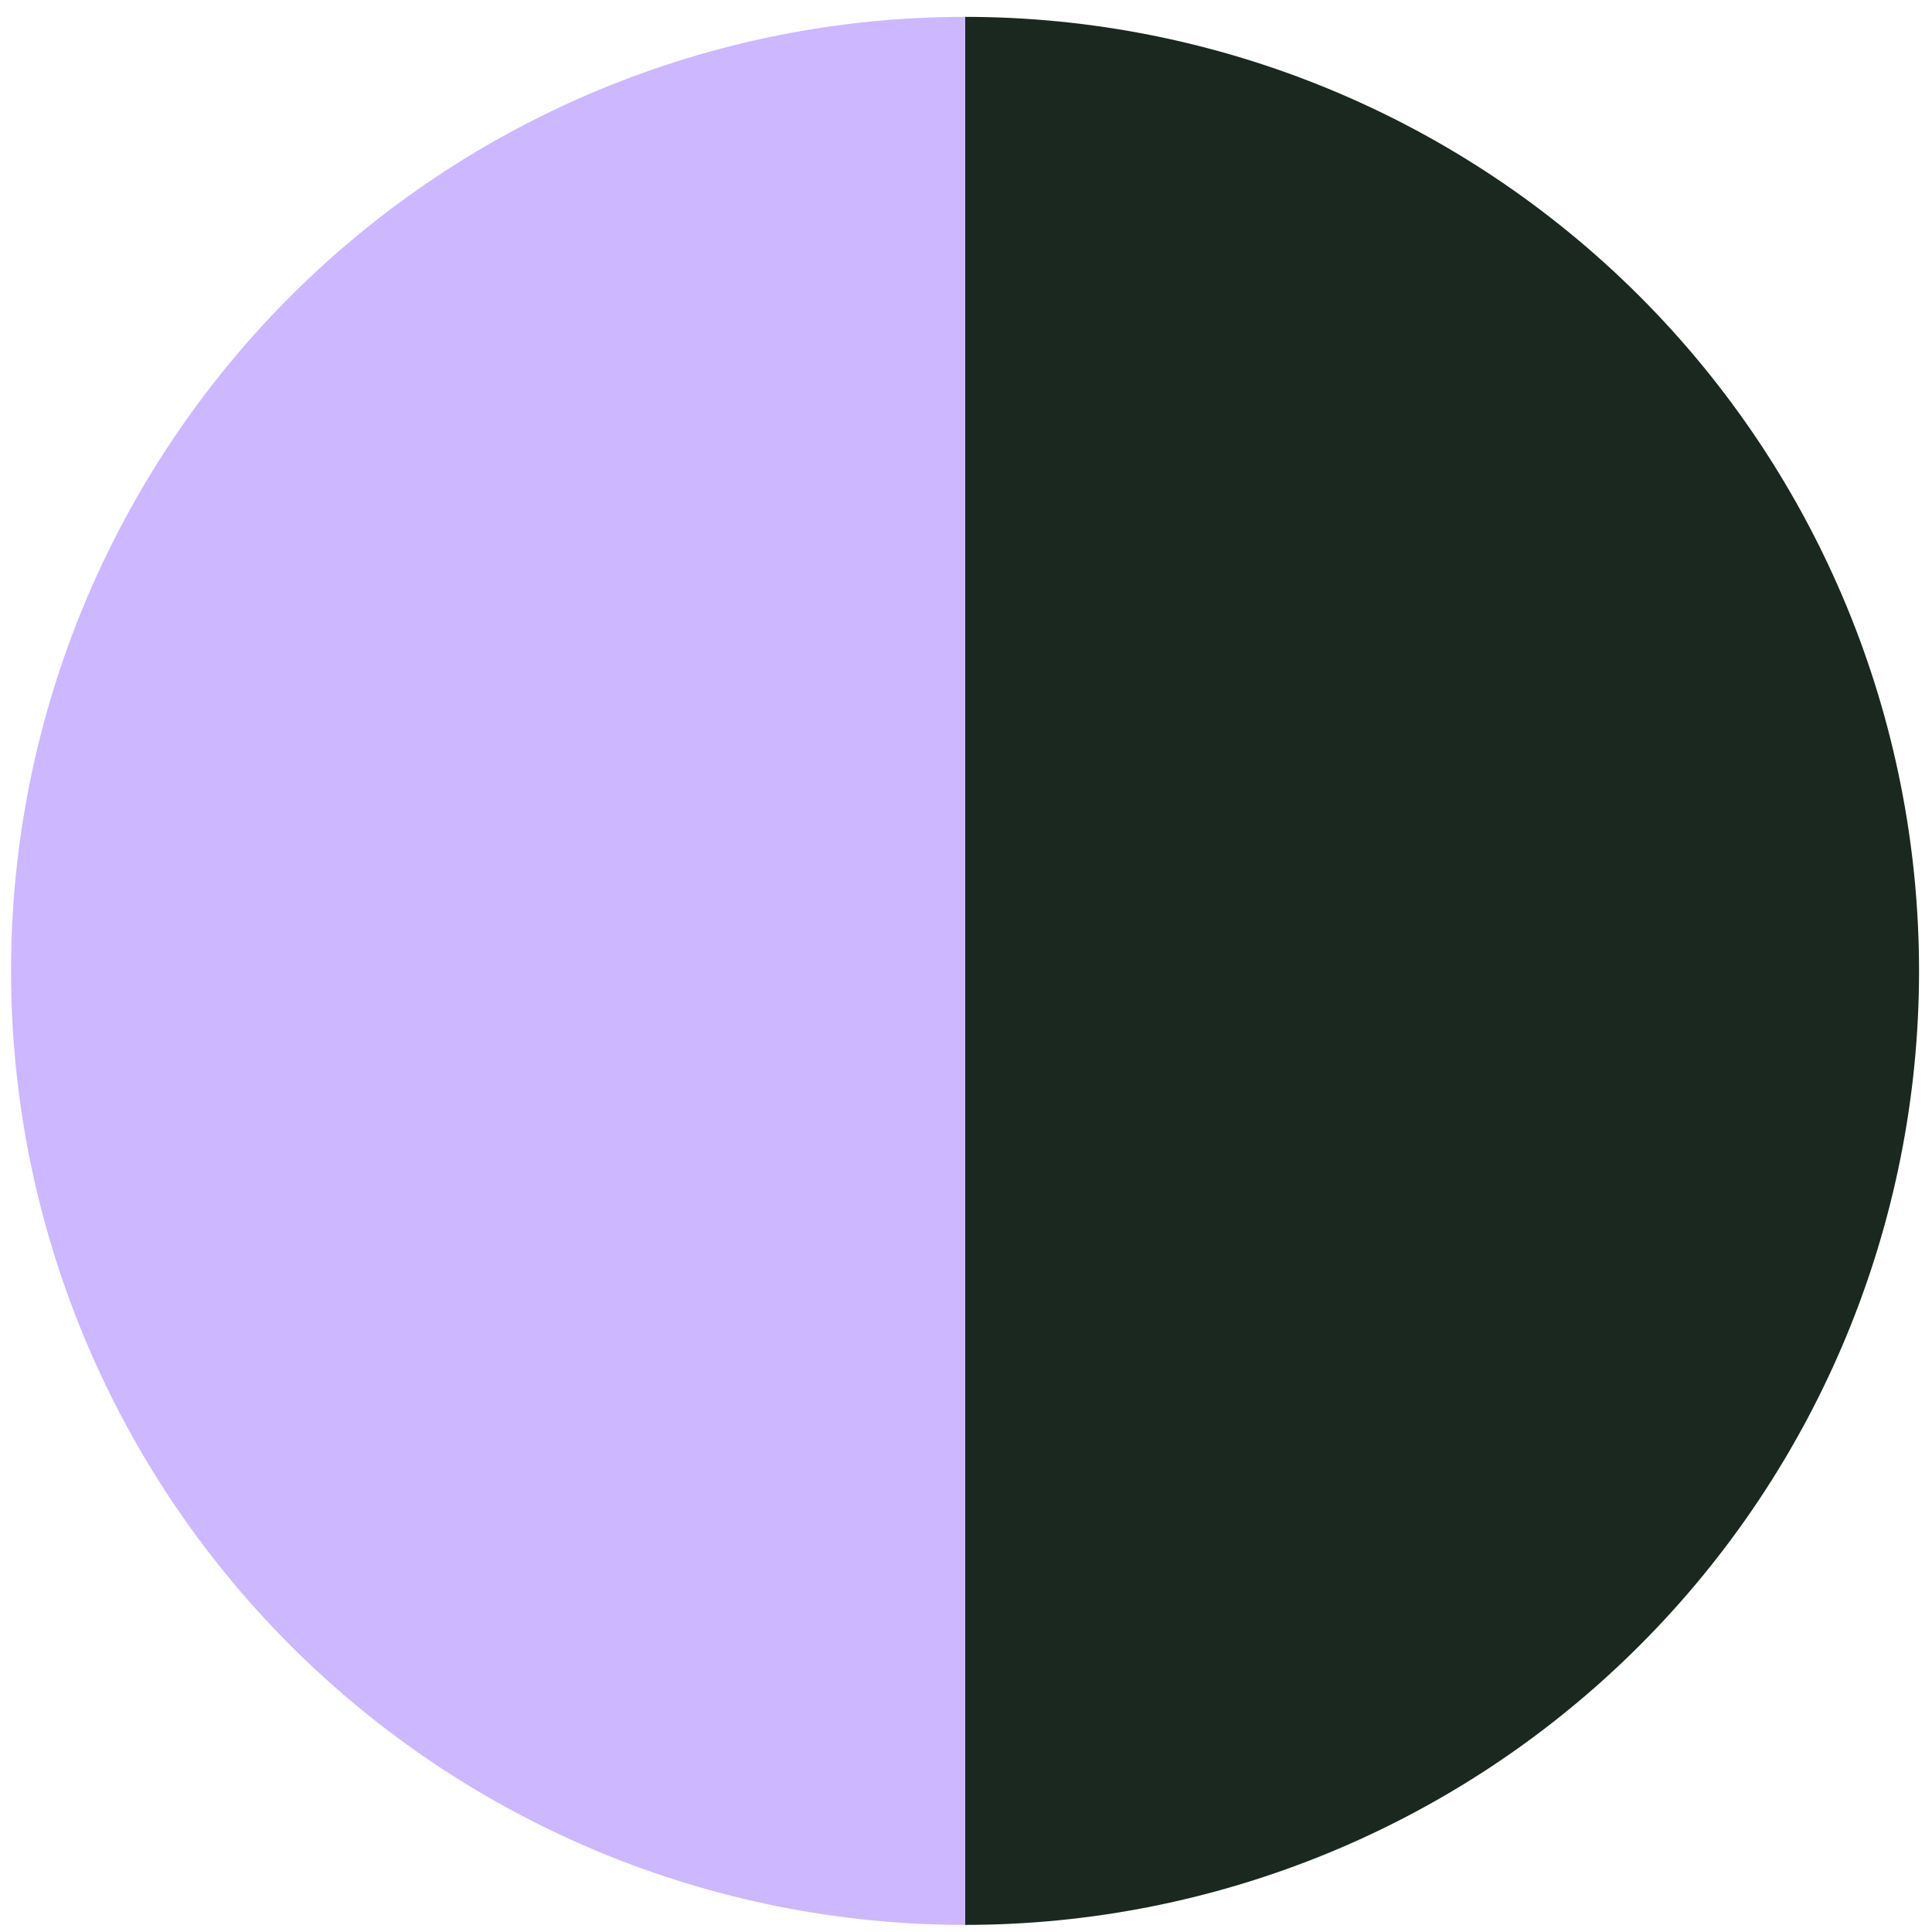 <svg width="81" height="81" viewBox="0 0 81 81" fill="none" xmlns="http://www.w3.org/2000/svg">
<g clip-path="url(#clip0_325_5012)">
<path d="M40.459 80.702C51.068 80.702 61.241 76.488 68.742 68.987C76.243 61.486 80.457 51.313 80.457 40.705C80.457 30.097 76.243 19.923 68.742 12.422C61.241 4.921 51.068 0.707 40.459 0.707L40.459 40.705L40.459 80.702Z" fill="#1A281F"/>
<path d="M40.46 80.702C29.852 80.702 19.679 76.488 12.178 68.987C4.677 61.486 0.463 51.313 0.463 40.705C0.463 30.097 4.677 19.923 12.178 12.422C19.679 4.921 29.852 0.707 40.46 0.707L40.46 40.705L40.46 80.702Z" fill="#CDB7FF"/>
</g>
<defs>
<clipPath id="clip0_325_5012">
<rect width="79.995" height="79.995" fill="white" transform="translate(80.457 80.701) rotate(-180)"/>
</clipPath>
</defs>
</svg>
